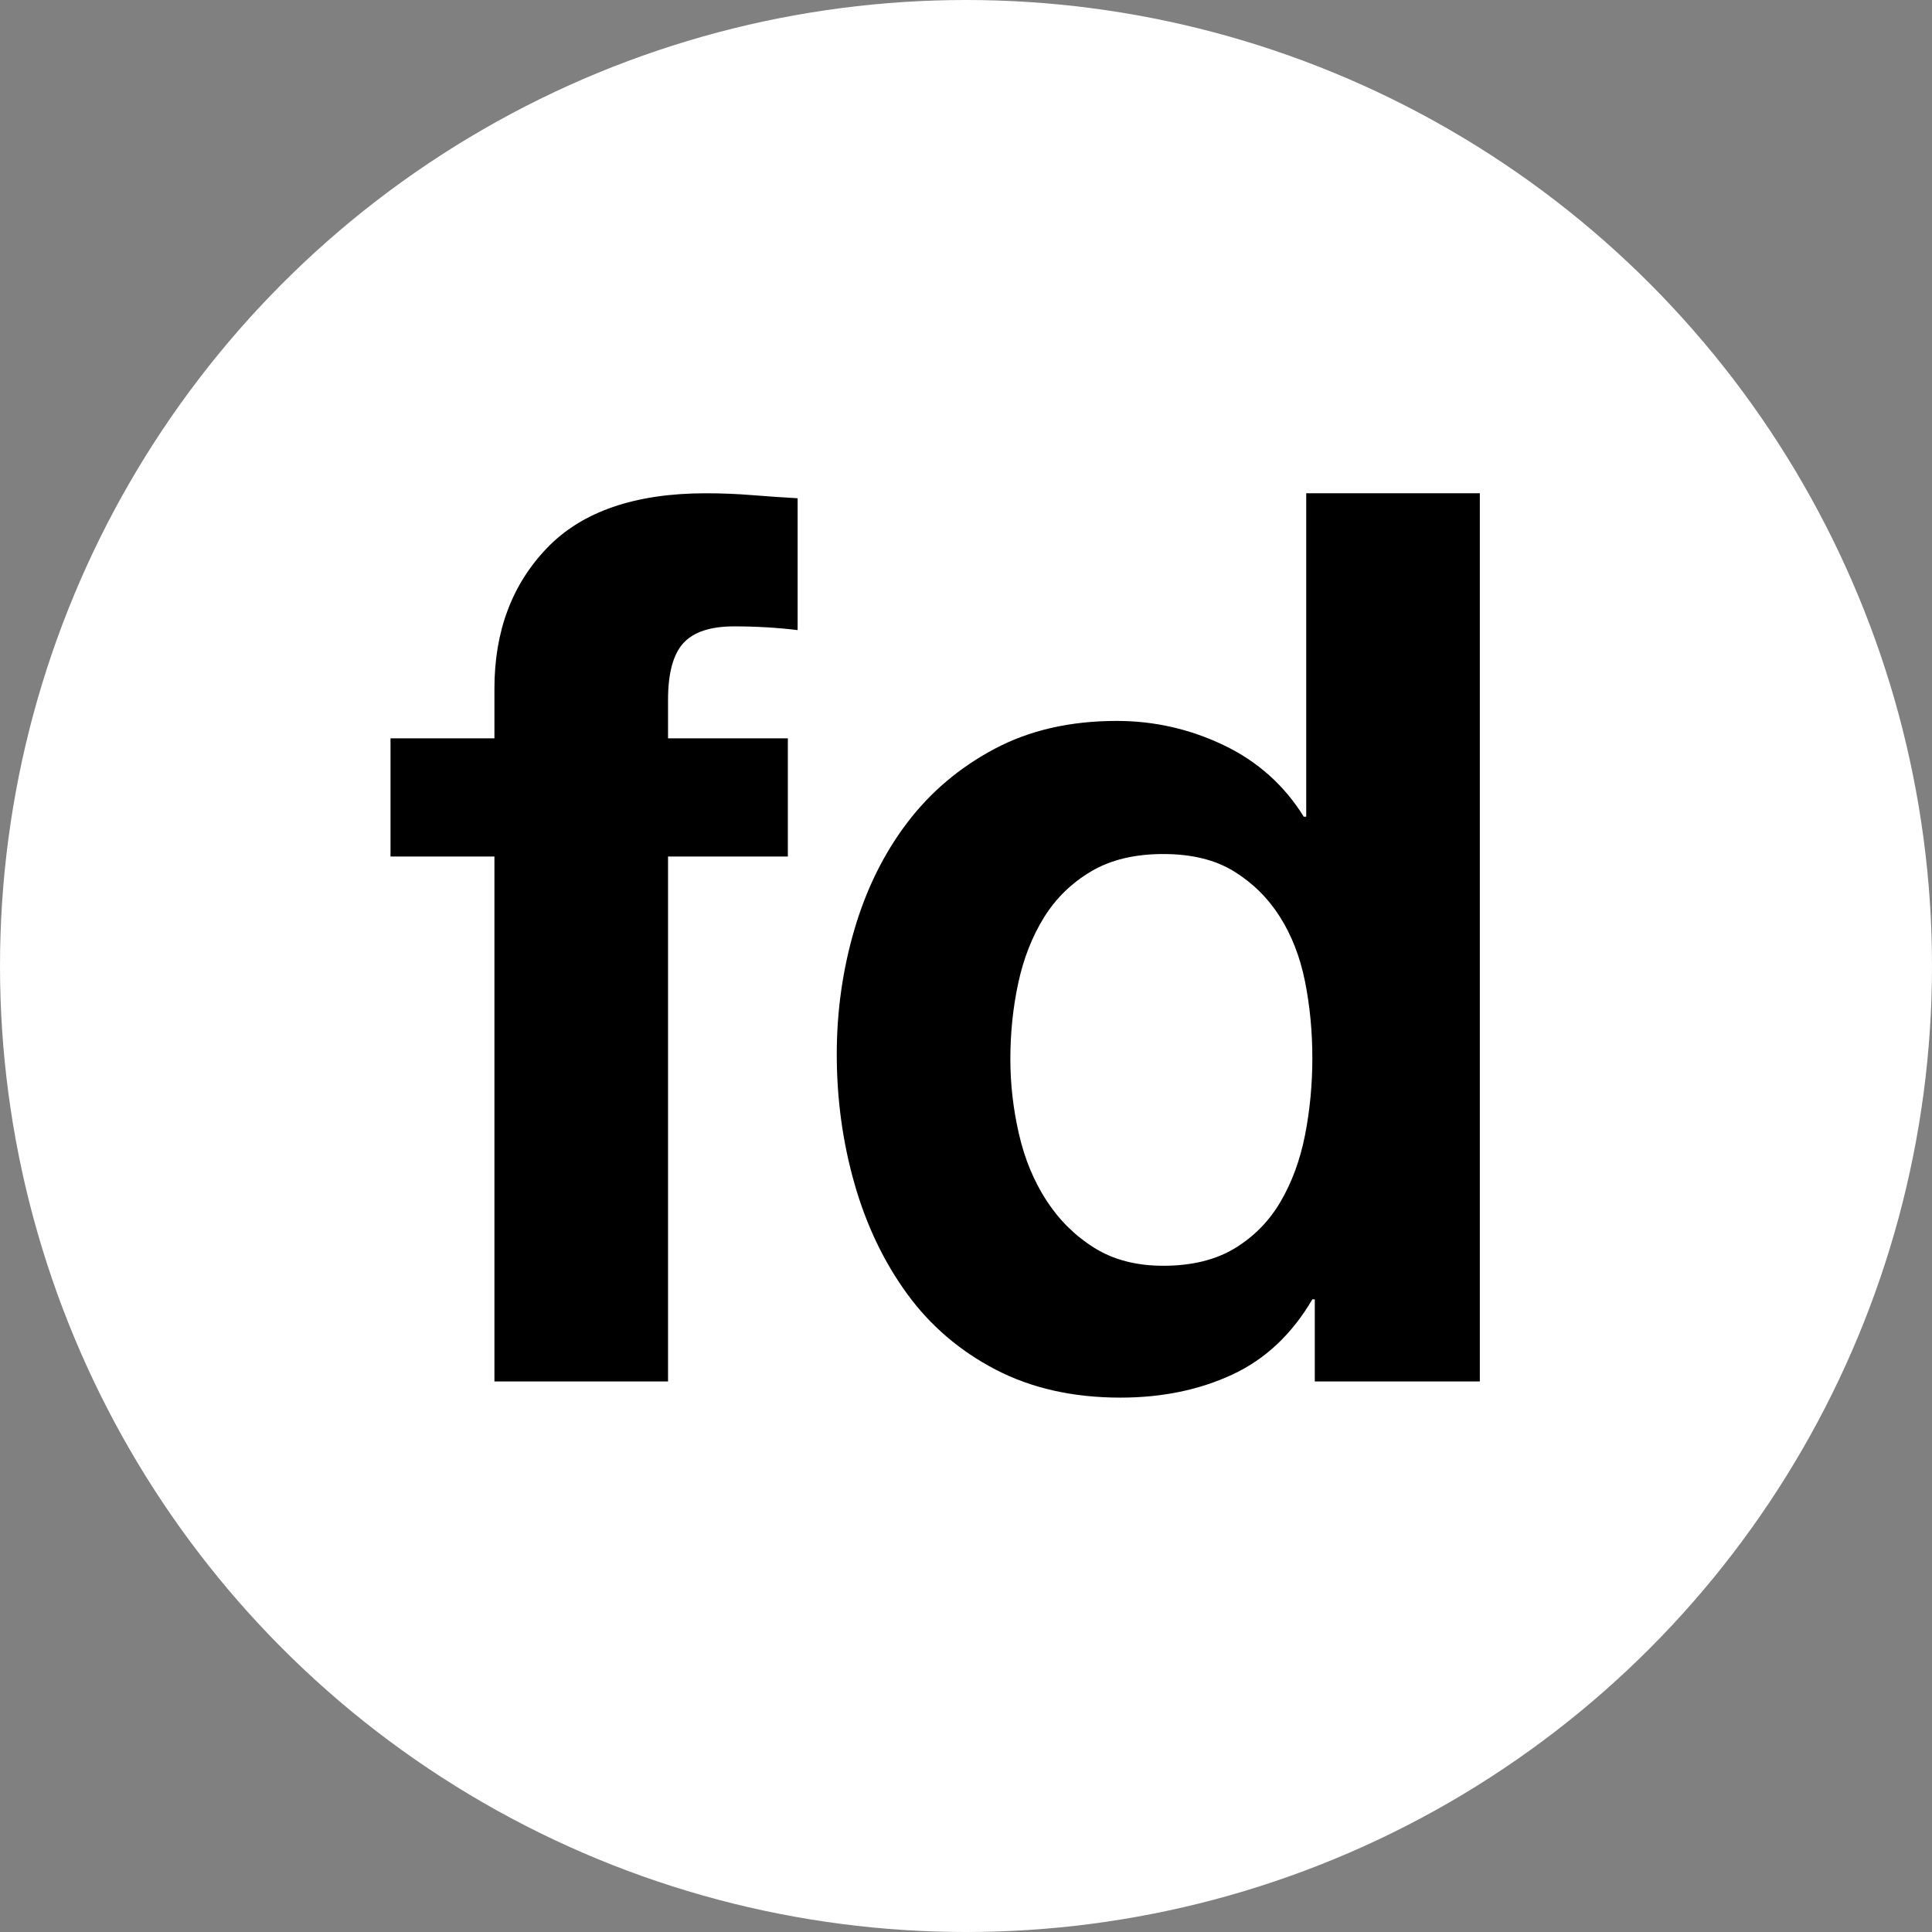 <?xml version="1.0" encoding="UTF-8"?>
<svg width="94px" height="94px" viewBox="0 0 94 94" version="1.1" xmlns="http://www.w3.org/2000/svg" xmlns:xlink="http://www.w3.org/1999/xlink">
    <rect x="0" y="0" width="94" height="94" fill="#808080" stroke="none"/>
    <title>F2881FDC-0866-4E6F-BB1B-18C7C40C2008@1.00x</title>
    <g id="Bank-logos" stroke="none" stroke-width="1" fill="none" fill-rule="evenodd">
        <g id="-✅-Bank-logos-✅" transform="translate(-610, -4144)">
            <g id="FD" transform="translate(610, 4144)">
                <circle id="Oval" fill="#FFFFFF" cx="47" cy="47" r="47"></circle>
                <path d="M32.503,67.213 L32.503,41.673 L38.332,41.673 L38.332,35.923 L32.503,35.923 L32.503,34.047 C32.503,32.756 32.751,31.838 33.246,31.293 C33.742,30.748 34.565,30.476 35.715,30.476 C36.786,30.476 37.817,30.536 38.808,30.657 L38.808,24.242 C38.094,24.202 37.361,24.151 36.607,24.091 C35.854,24.03 35.1,24 34.347,24 C30.897,24 28.319,24.888 26.614,26.663 C24.909,28.438 24.056,30.718 24.056,33.502 L24.056,35.923 L19,35.923 L19,41.673 L24.056,41.673 L24.056,67.213 L32.503,67.213 Z M54.512,68 C56.534,68 58.348,67.627 59.955,66.88 C61.561,66.134 62.859,64.913 63.851,63.219 L63.97,63.219 L63.97,67.213 L72,67.213 L72,24 L63.553,24 L63.553,39.736 L63.434,39.736 C62.483,38.203 61.184,37.043 59.538,36.256 C57.892,35.469 56.158,35.076 54.333,35.076 C52.073,35.076 50.09,35.53 48.385,36.437 C46.68,37.345 45.262,38.546 44.132,40.039 C43.002,41.531 42.149,43.256 41.574,45.213 C40.999,47.17 40.712,49.198 40.712,51.296 C40.712,53.475 40.999,55.573 41.574,57.59 C42.149,59.608 43.002,61.393 44.132,62.946 C45.262,64.5 46.7,65.73 48.444,66.638 C50.189,67.546 52.212,68 54.512,68 Z M56.594,61.585 C55.285,61.585 54.165,61.292 53.233,60.707 C52.301,60.122 51.528,59.355 50.913,58.407 C50.298,57.459 49.852,56.38 49.575,55.169 C49.297,53.959 49.158,52.748 49.158,51.538 C49.158,50.247 49.287,49.006 49.545,47.816 C49.803,46.625 50.219,45.566 50.794,44.638 C51.369,43.71 52.132,42.964 53.084,42.399 C54.036,41.834 55.206,41.552 56.594,41.552 C57.982,41.552 59.132,41.834 60.044,42.399 C60.956,42.964 61.699,43.7 62.274,44.608 C62.849,45.516 63.256,46.565 63.494,47.755 C63.732,48.945 63.851,50.186 63.851,51.477 C63.851,52.768 63.732,54.019 63.494,55.23 C63.256,56.44 62.859,57.519 62.304,58.468 C61.749,59.416 61.005,60.172 60.074,60.737 C59.142,61.302 57.982,61.585 56.594,61.585 Z" id="fd" fill="#000000" fill-rule="nonzero"></path>
            </g>
        </g>
    </g>
</svg>